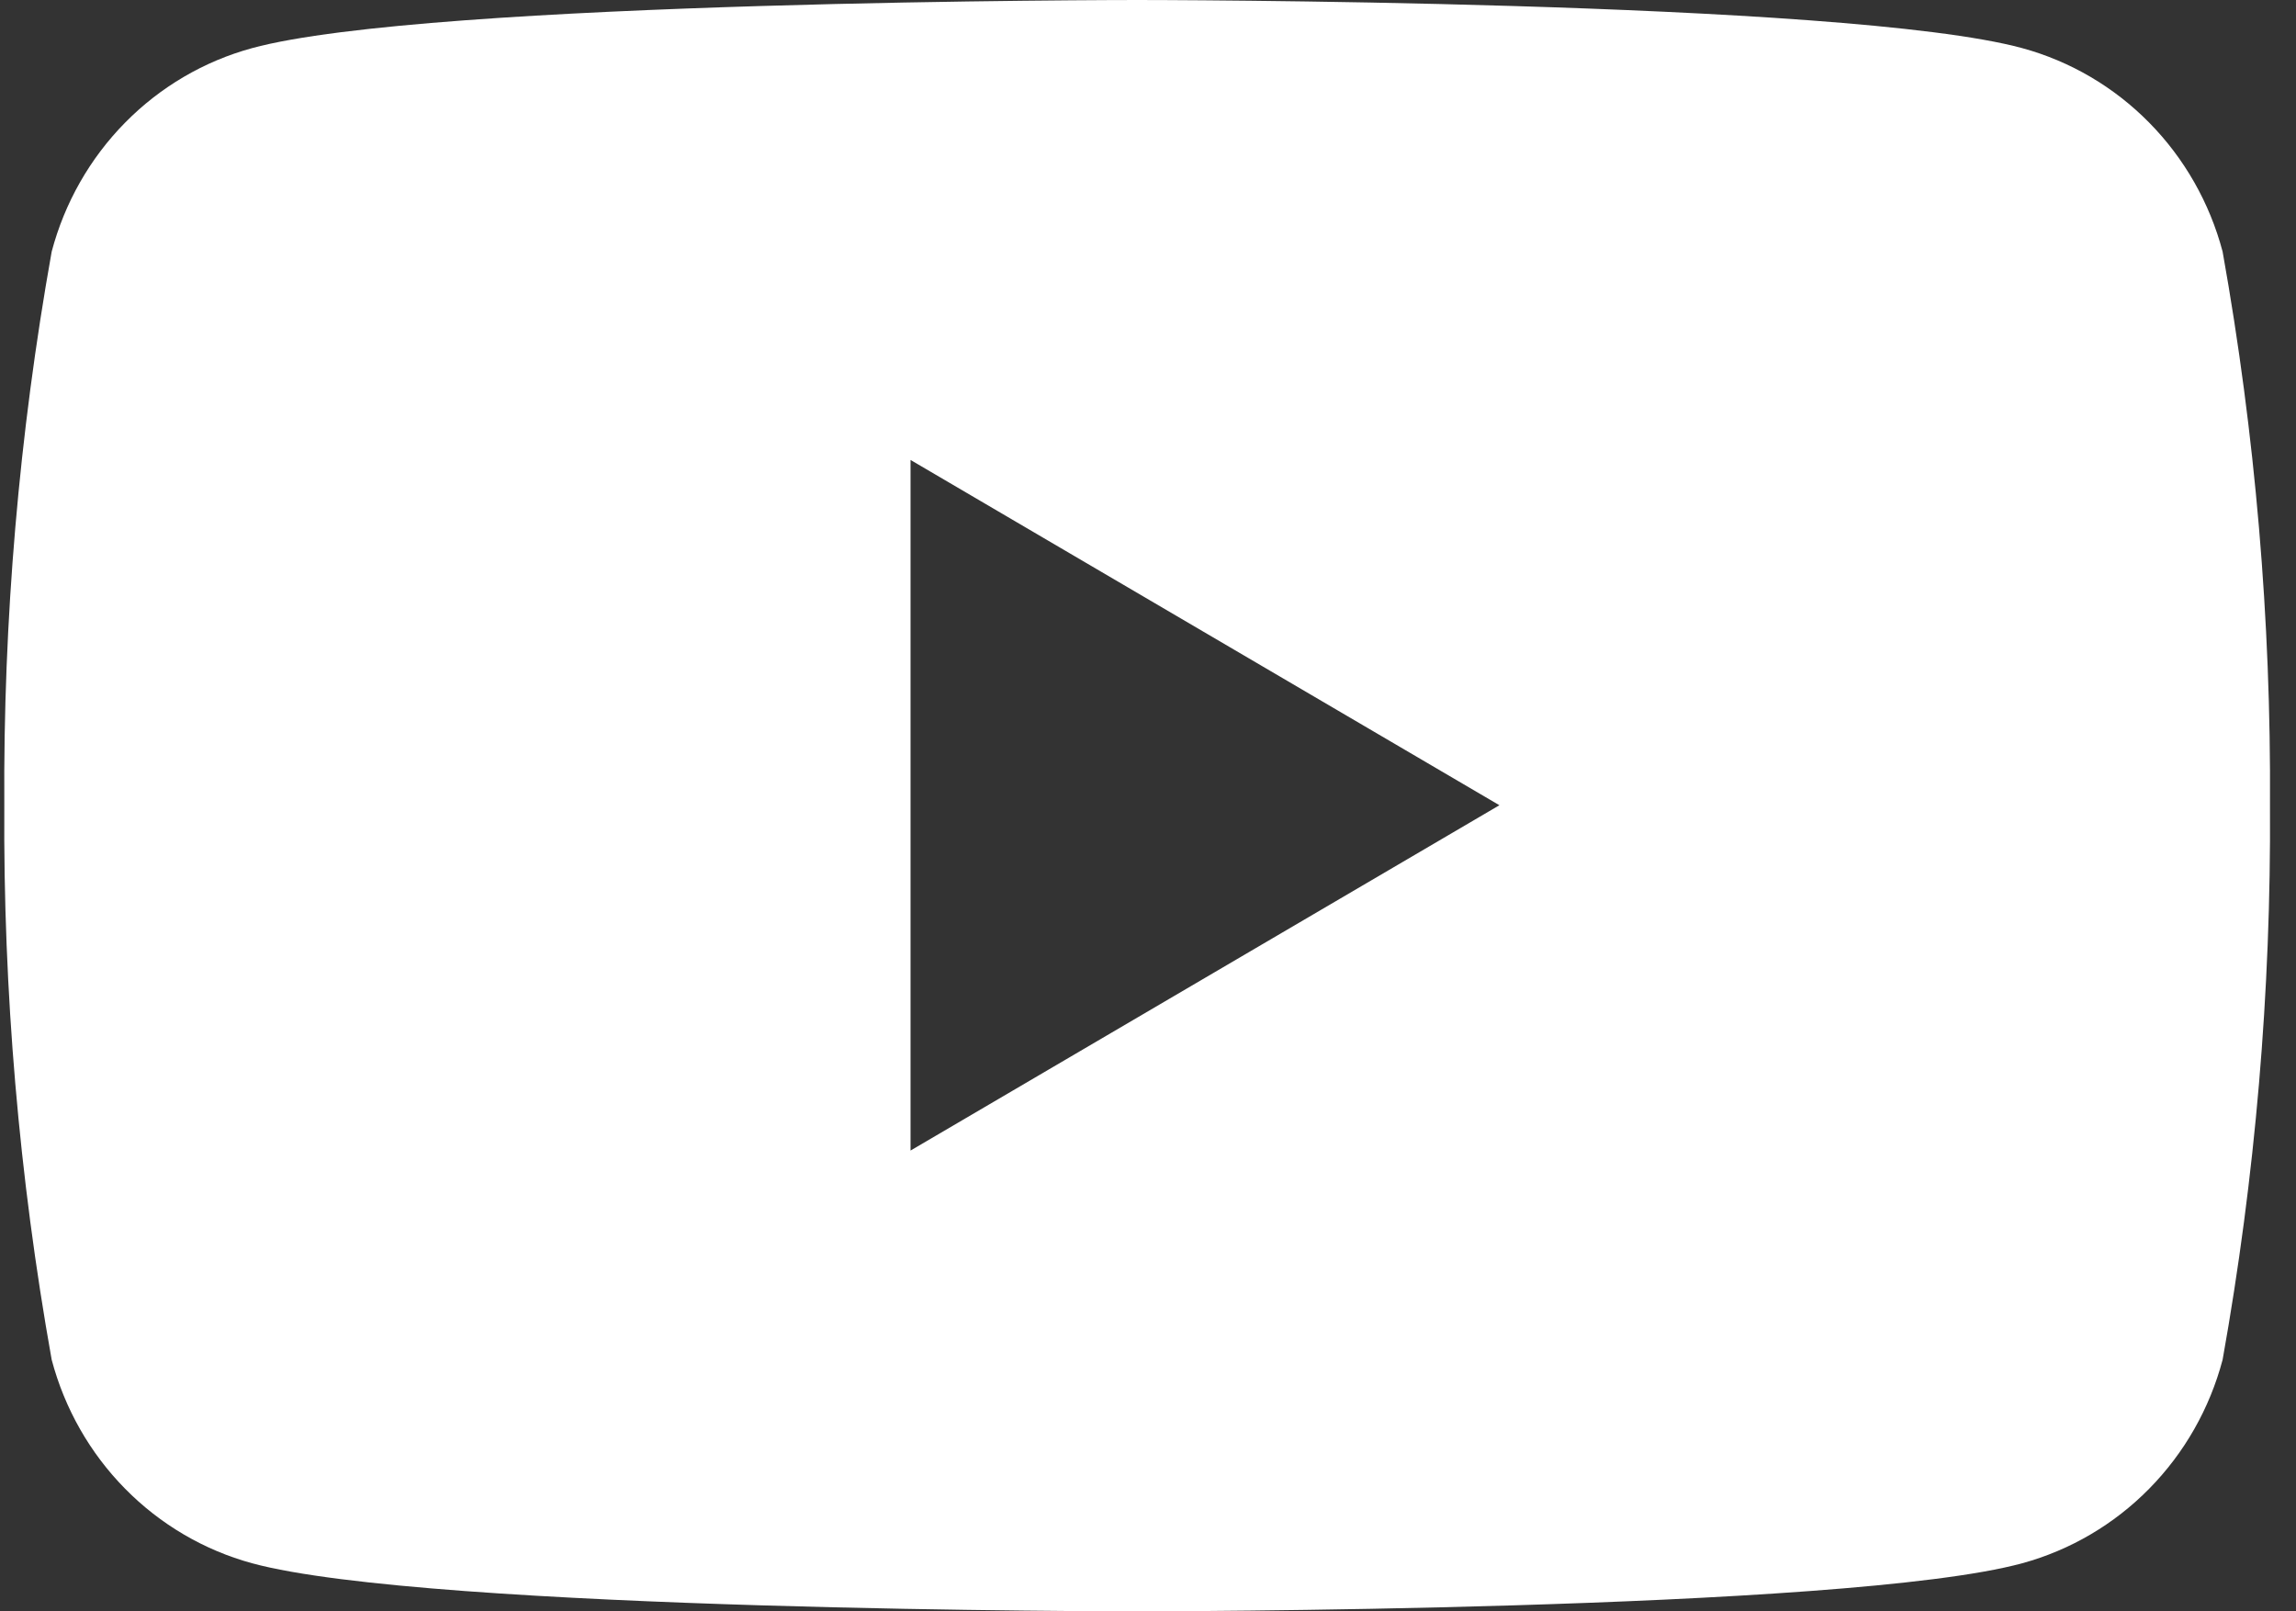 <svg width="57" height="40" viewBox="0 0 57 40" fill="none" xmlns="http://www.w3.org/2000/svg">
<rect x="0" y="0" width="57" height="40" fill="#333333" stroke="none"/>
<path d="M55.178 6.246C54.857 5.035 54.229 3.931 53.356 3.045C52.483 2.158 51.396 1.52 50.204 1.195C45.809 -1.52572e-05 28.23 0 28.23 0C28.23 0 10.633 -1.52572e-05 6.257 1.195C5.065 1.52 3.978 2.158 3.105 3.045C2.232 3.931 1.604 5.035 1.283 6.246C0.472 10.784 0.078 15.388 0.107 20C0.078 24.612 0.472 29.216 1.283 33.754C1.604 34.965 2.232 36.069 3.105 36.955C3.978 37.842 5.065 38.48 6.257 38.806C10.652 40 28.23 40 28.23 40C28.23 40 45.825 40 50.204 38.806C51.396 38.48 52.483 37.842 53.356 36.955C54.229 36.069 54.857 34.965 55.178 33.754C55.989 29.216 56.383 24.612 56.354 20C56.383 15.388 55.989 10.784 55.178 6.246V6.246ZM22.605 28.561V11.418L37.224 19.989L22.605 28.561Z" fill="white"/>
</svg>
